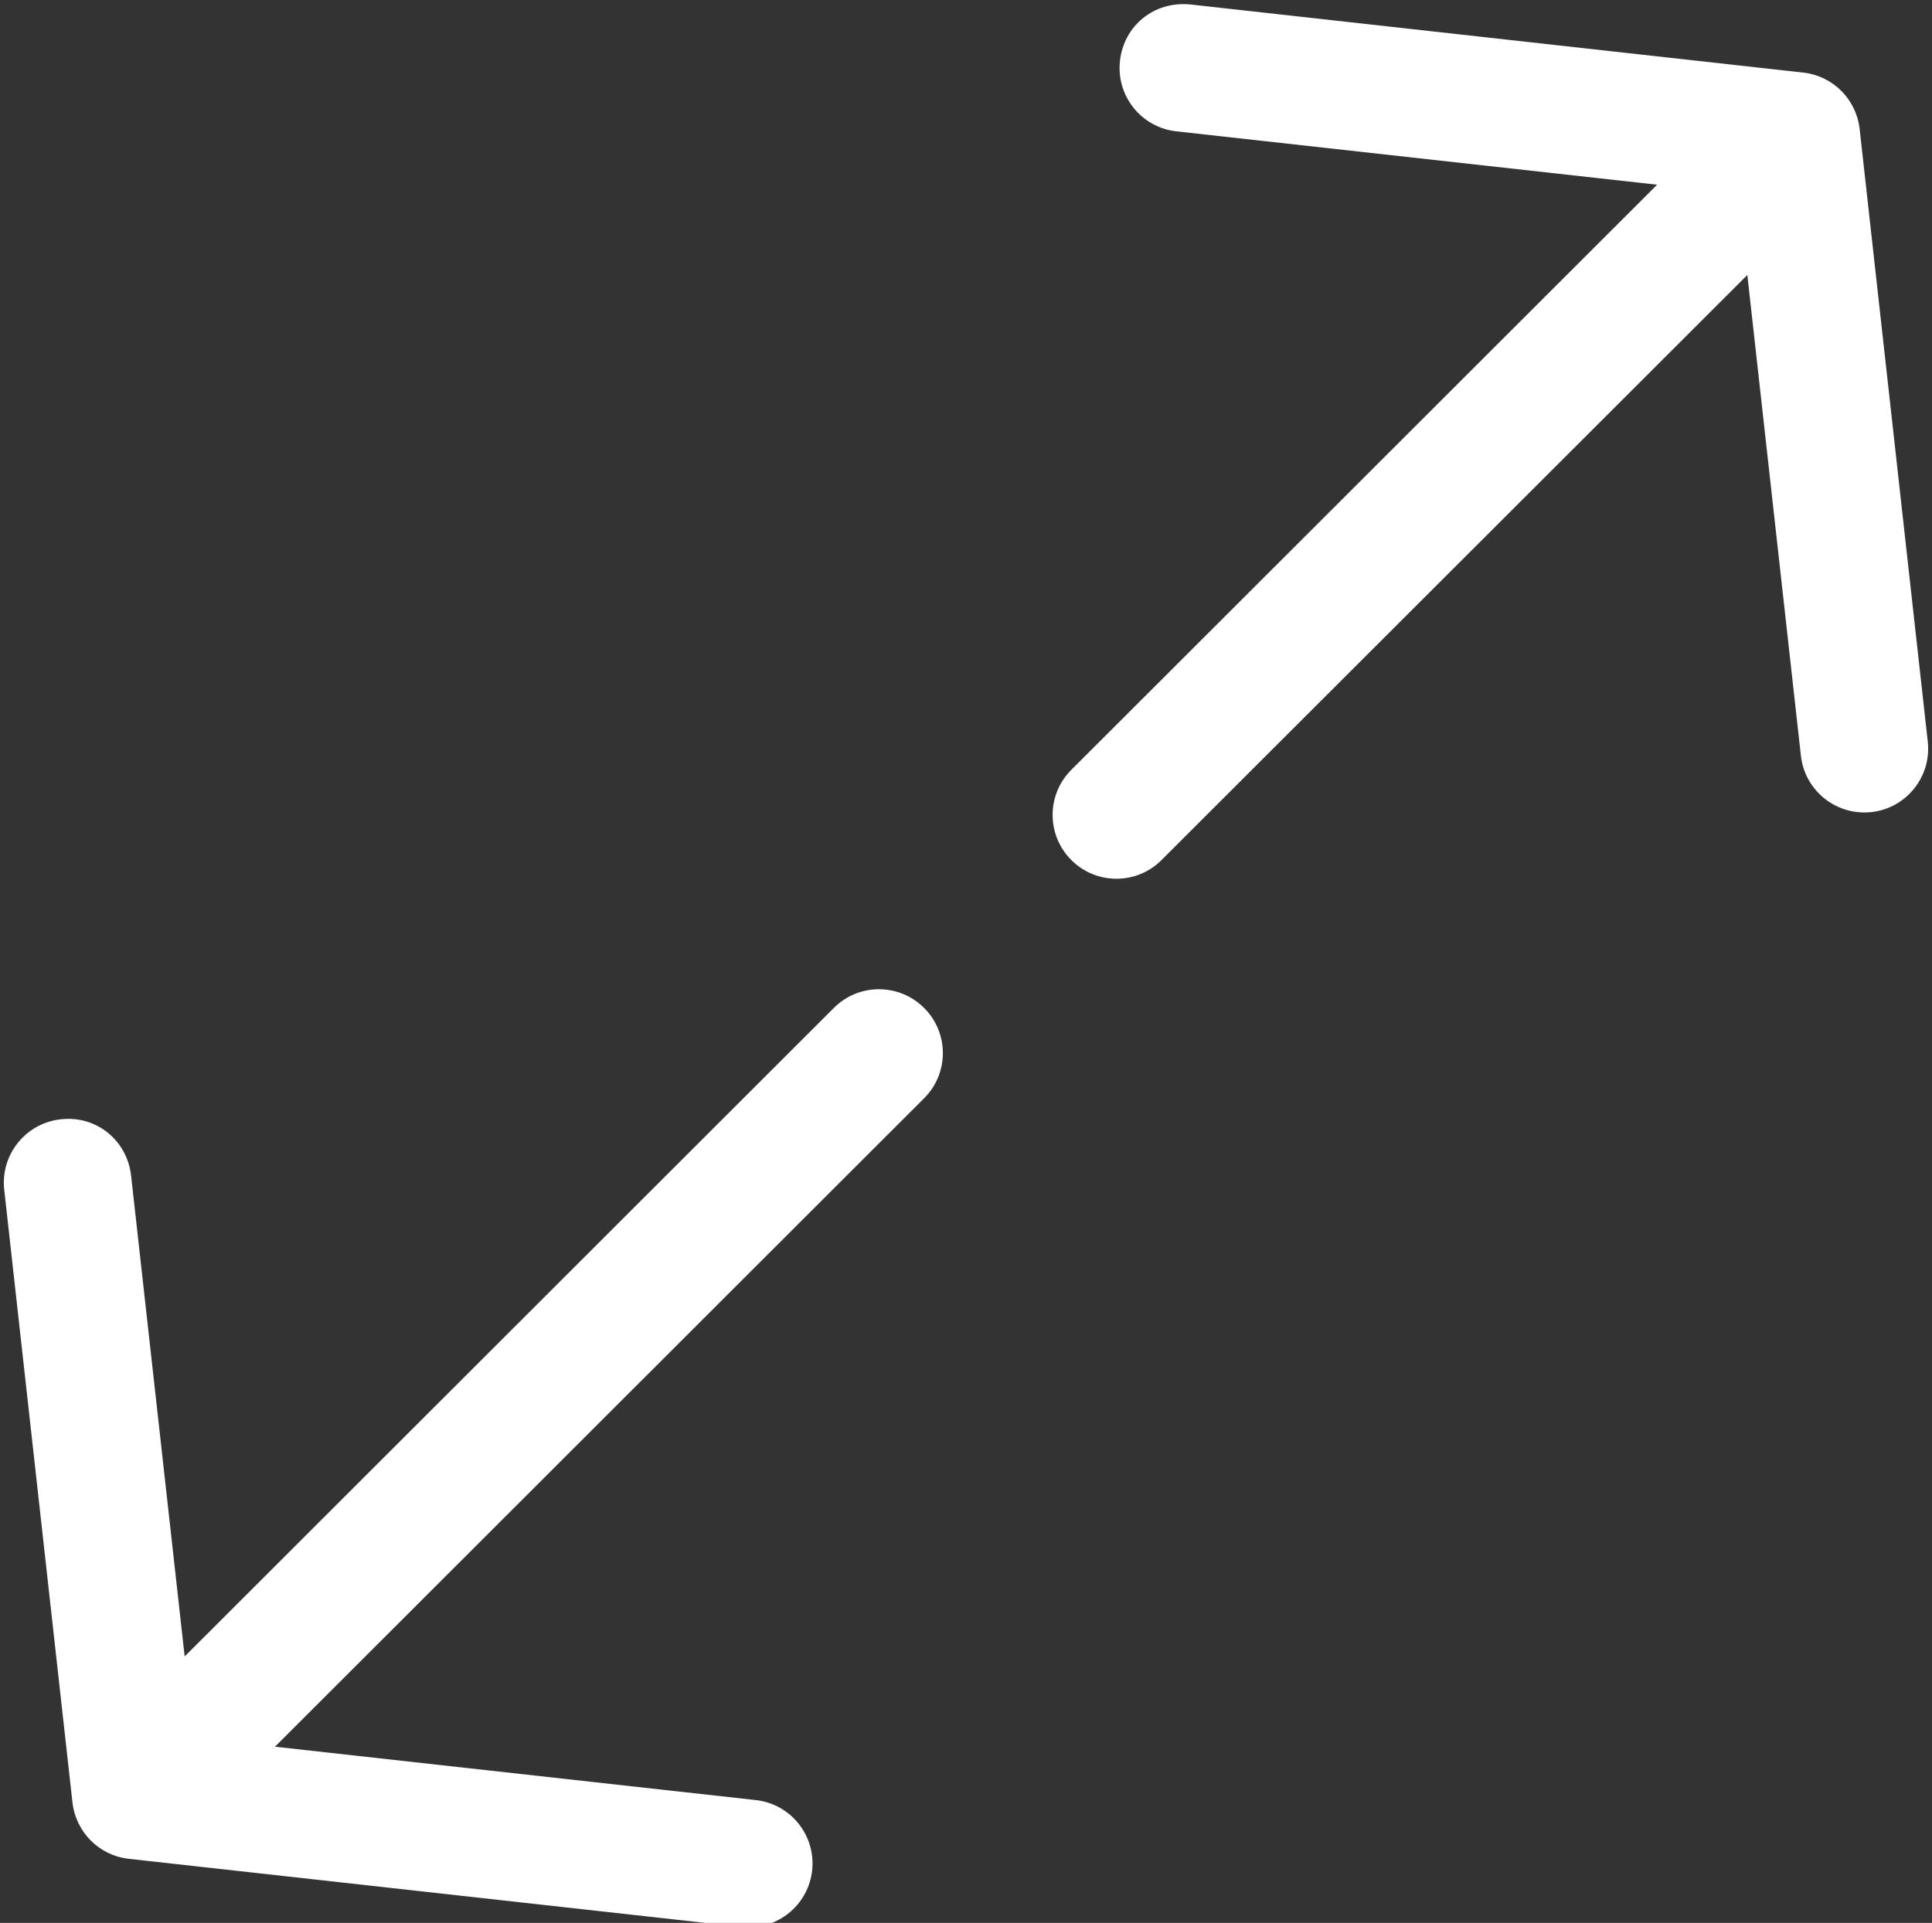 <?xml version="1.0" encoding="UTF-8" standalone="no"?><svg xmlns="http://www.w3.org/2000/svg" xmlns:xlink="http://www.w3.org/1999/xlink" fill="#ffffff" height="22.3" preserveAspectRatio="xMidYMid meet" version="1" viewBox="0.8 0.8 22.4 22.3" width="22.4" zoomAndPan="magnify"><rect x="0.8" y="0.8" width="22.4" height="22.3" fill="#333333" stroke="none"/><g><g id="change1_1"><path d="M22.361,2.296c-0.039-0.344-0.309-0.616-0.653-0.654l-7.105-0.79C14.179,0.809,13.83,1.1,13.785,1.506 c-0.045,0.406,0.247,0.772,0.653,0.817l5.575,0.619l-6.792,6.786c-0.289,0.288-0.289,0.757,0,1.046 c0.145,0.145,0.334,0.217,0.523,0.217s0.379-0.072,0.523-0.217l6.792-6.785l0.621,5.575c0.042,0.379,0.363,0.658,0.734,0.658 c0.027,0,0.055-0.001,0.084-0.004c0.406-0.046,0.698-0.411,0.653-0.817L22.361,2.296z"/><path d="M10.468,12.489l-7.527,7.521L2.32,14.435c-0.045-0.407-0.4-0.703-0.818-0.654c-0.406,0.046-0.698,0.411-0.653,0.817 l0.791,7.105c0.039,0.344,0.309,0.616,0.653,0.654l7.105,0.79c0.029,0.003,0.056,0.004,0.084,0.004 c0.371,0,0.692-0.28,0.734-0.658c0.045-0.406-0.247-0.772-0.653-0.817l-5.575-0.619l7.527-7.521c0.289-0.288,0.289-0.757,0-1.046 C11.225,12.2,10.757,12.2,10.468,12.489z"/></g></g></svg>